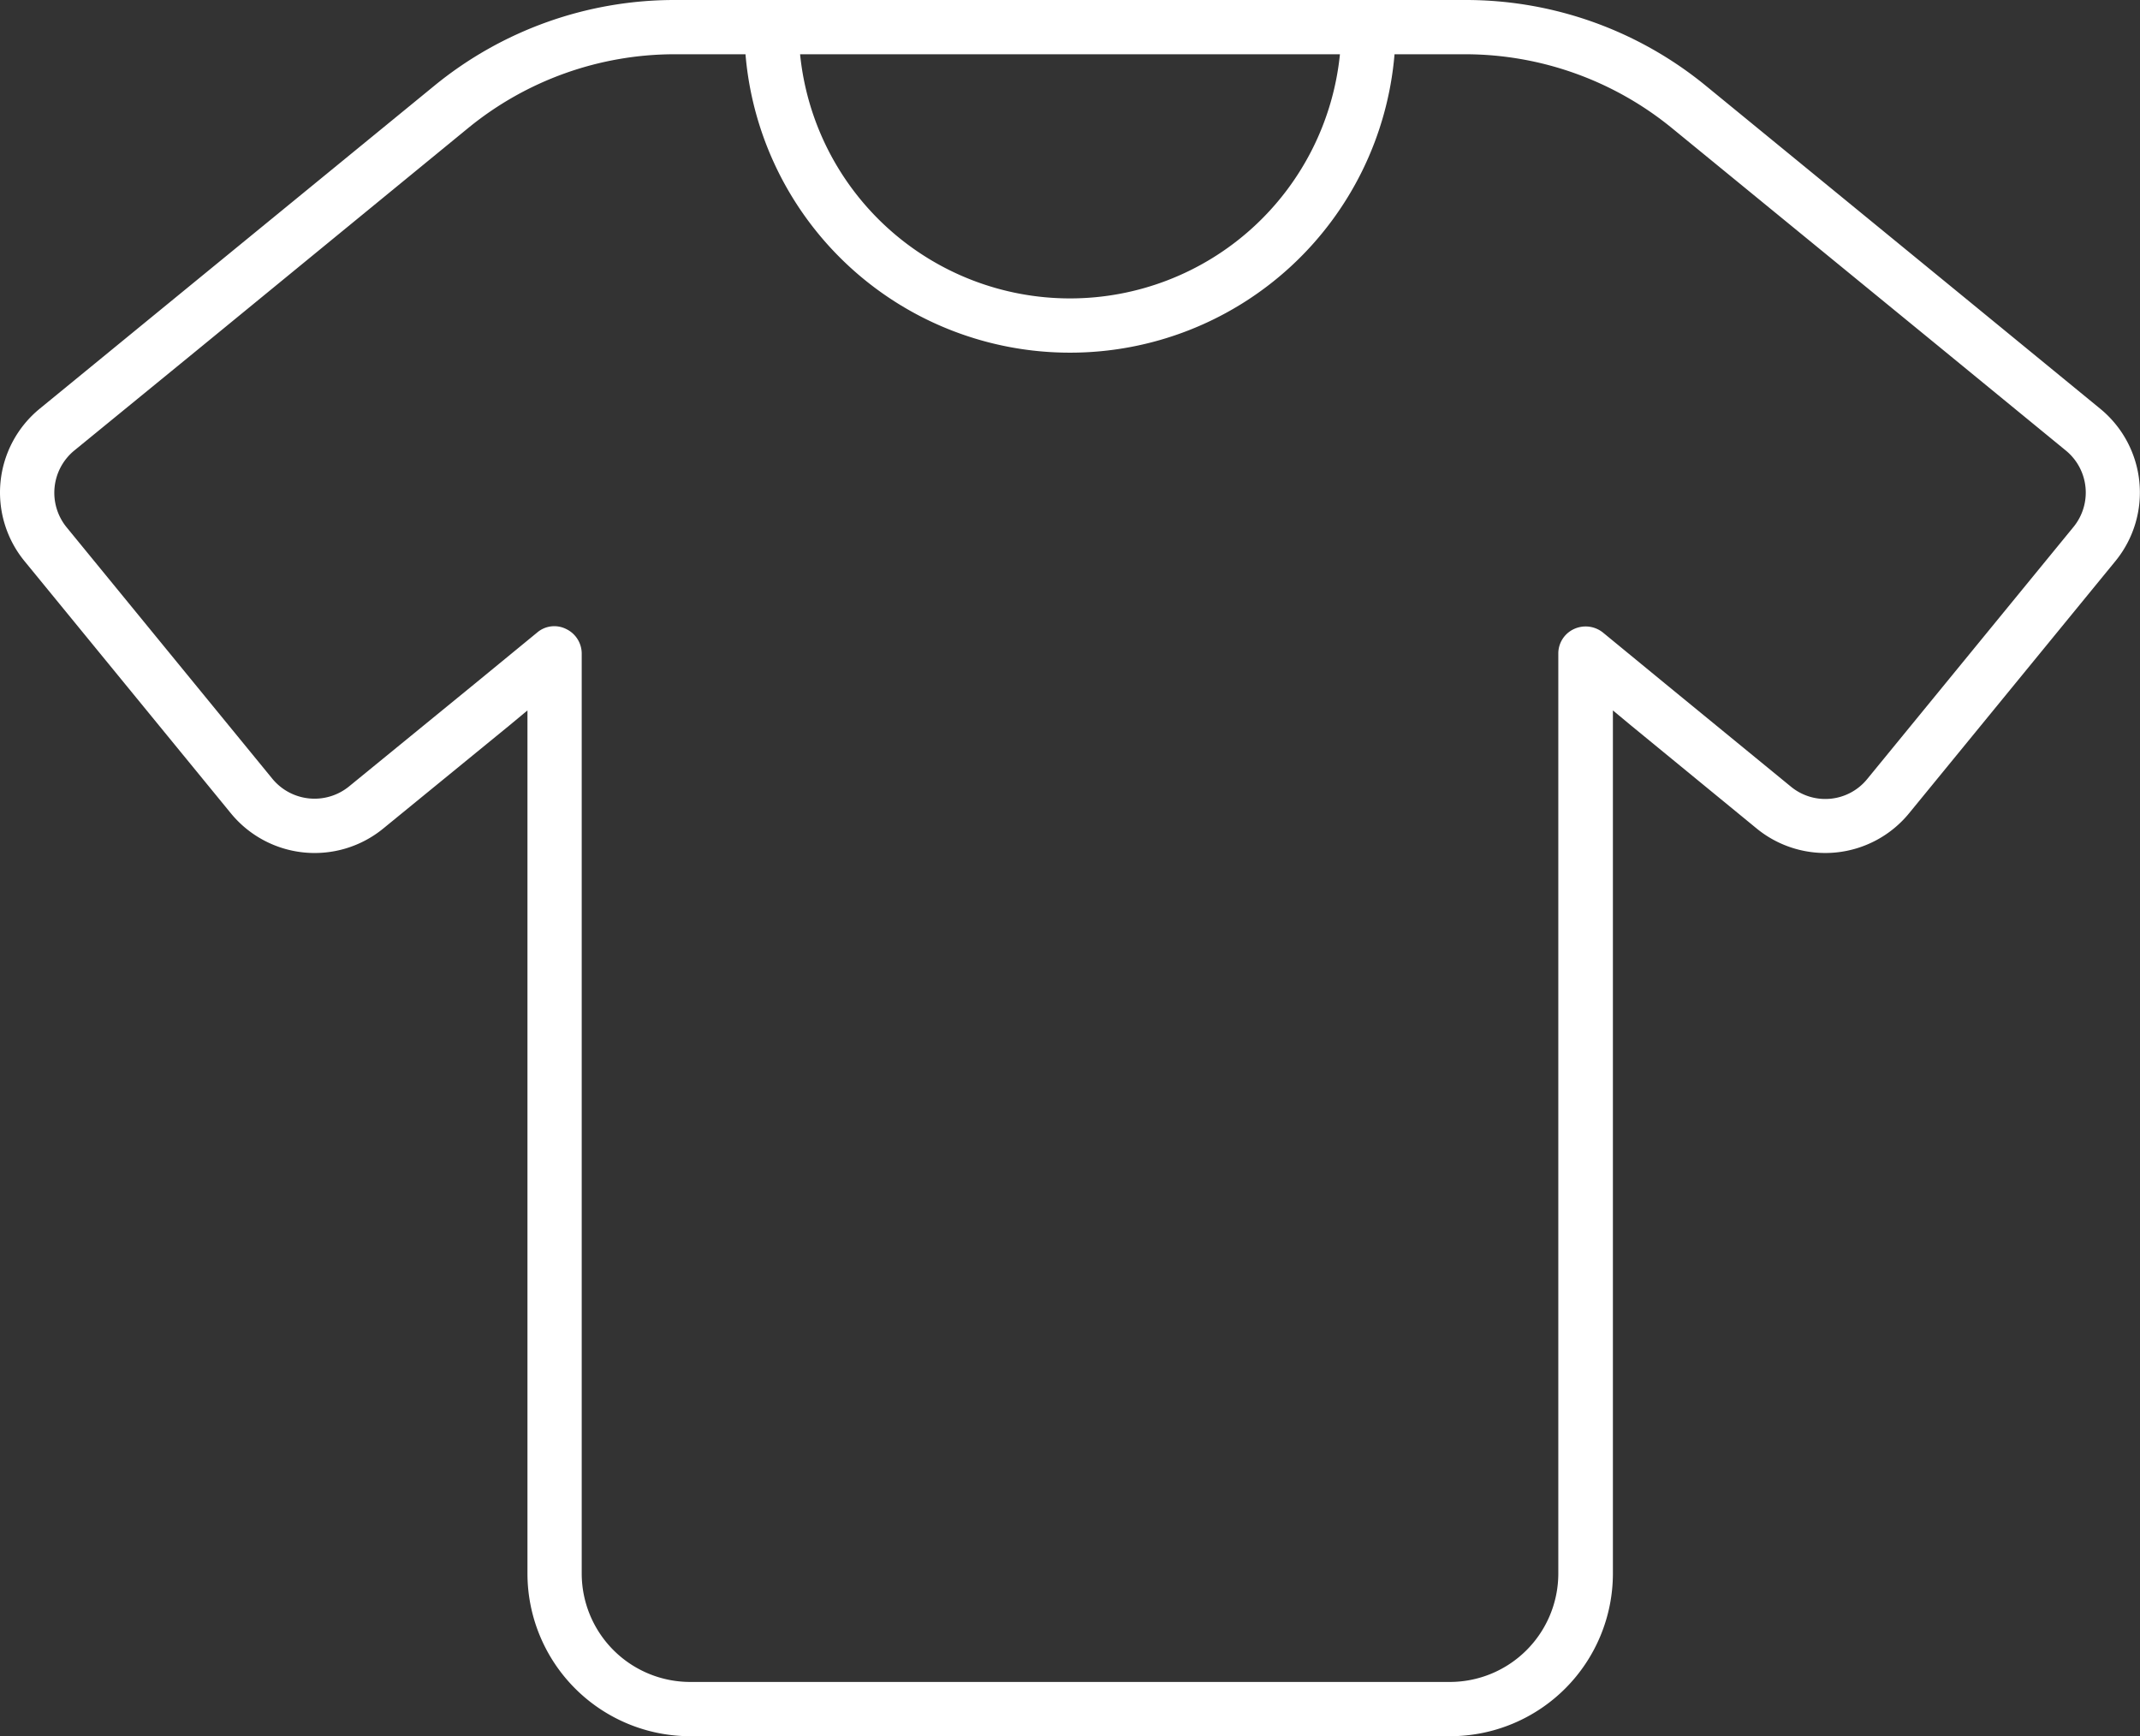 <svg xmlns="http://www.w3.org/2000/svg" width="88.747" height="72" viewBox="0 0 88.747 72">
  <rect x="0" y="0" width="88.747" height="72" fill="#333333" stroke="none"/>
  <path id="Path_11" data-name="Path 11" d="M20.053-57.7,8.93-48.586,3.7-44.311a2.266,2.266,0,0,0-.323,3.164L11.925-30.7a2.266,2.266,0,0,0,3.164.323L20.32-34.65l2.587-2.123a1.093,1.093,0,0,1,1.2-.141A1.131,1.131,0,0,1,24.75-35.9V2.25a4.5,4.5,0,0,0,4.5,4.5h31.5a4.5,4.5,0,0,0,4.5-4.5V-35.9a1.116,1.116,0,0,1,.647-1.013,1.15,1.15,0,0,1,1.2.141L69.68-34.65,74.9-30.375a2.241,2.241,0,0,0,3.164-.323l8.55-10.448a2.252,2.252,0,0,0-.309-3.164l-5.217-4.275L69.947-57.7A13.562,13.562,0,0,0,61.4-60.75H58.458A13.5,13.5,0,0,1,45-48.375,13.5,13.5,0,0,1,31.542-60.75H28.6A13.533,13.533,0,0,0,20.053-57.7ZM58.5-63h2.9a15.7,15.7,0,0,1,9.97,3.558L82.5-50.33l5.217,4.275a4.492,4.492,0,0,1,.633,6.328L79.8-29.278a4.492,4.492,0,0,1-6.328.633L68.259-32.92l-.745-.619V2.25A6.752,6.752,0,0,1,60.764,9H29.25A6.752,6.752,0,0,1,22.5,2.25V-33.539l-.745.619-5.231,4.275a4.491,4.491,0,0,1-6.328-.633L1.645-39.727a4.491,4.491,0,0,1,.633-6.328L7.5-50.33l11.137-9.113A15.729,15.729,0,0,1,28.6-63H58.5Zm-2.306,2.25H33.806A11.251,11.251,0,0,0,45-50.625,11.251,11.251,0,0,0,56.194-60.75Z" transform="translate(-0.626 63)" fill="#fff"/>
</svg>
